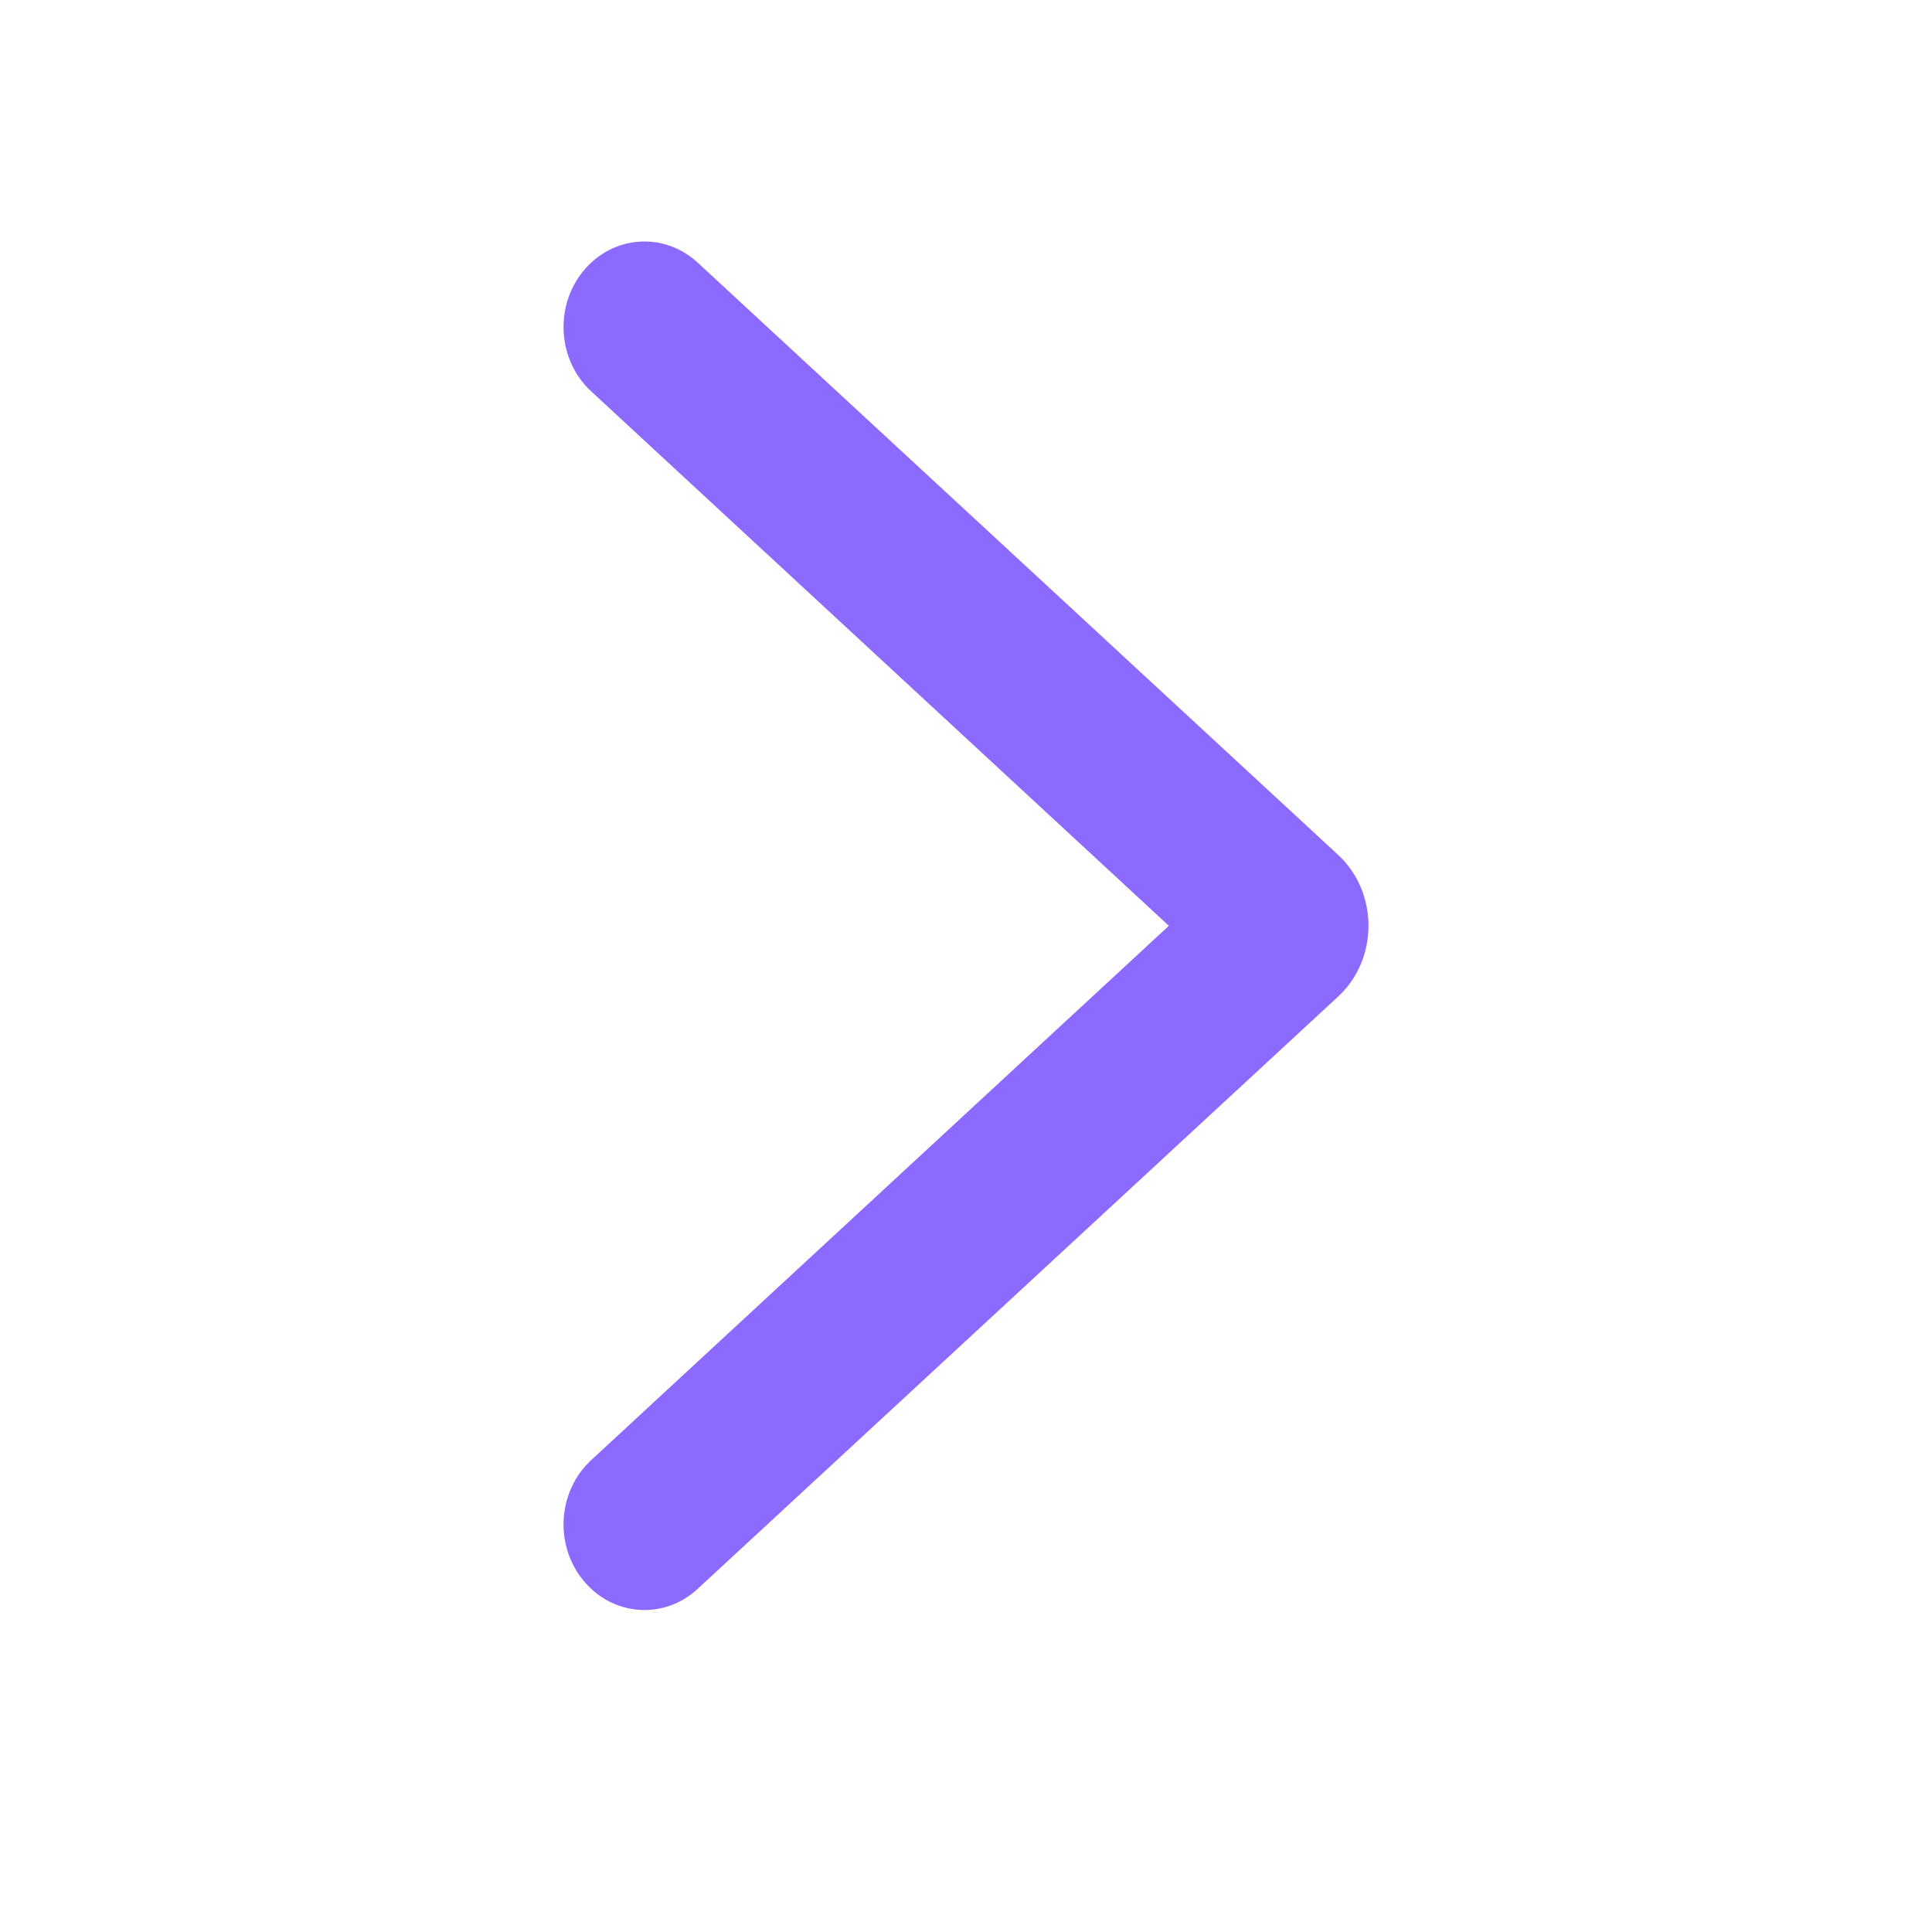 <svg width="16" height="16" viewBox="0 0 16 16" fill="none" xmlns="http://www.w3.org/2000/svg">
<path fill-rule="evenodd" clip-rule="evenodd" d="M4.833 2.242C5.076 1.947 5.5 1.918 5.778 2.175L11.082 7.08C11.417 7.391 11.417 7.943 11.082 8.253L5.778 13.158C5.5 13.416 5.076 13.386 4.833 13.091C4.589 12.797 4.617 12.35 4.896 12.092L9.68 7.667L4.896 3.241C4.617 2.984 4.589 2.536 4.833 2.242Z" fill="#8C69FF"/>
</svg>
